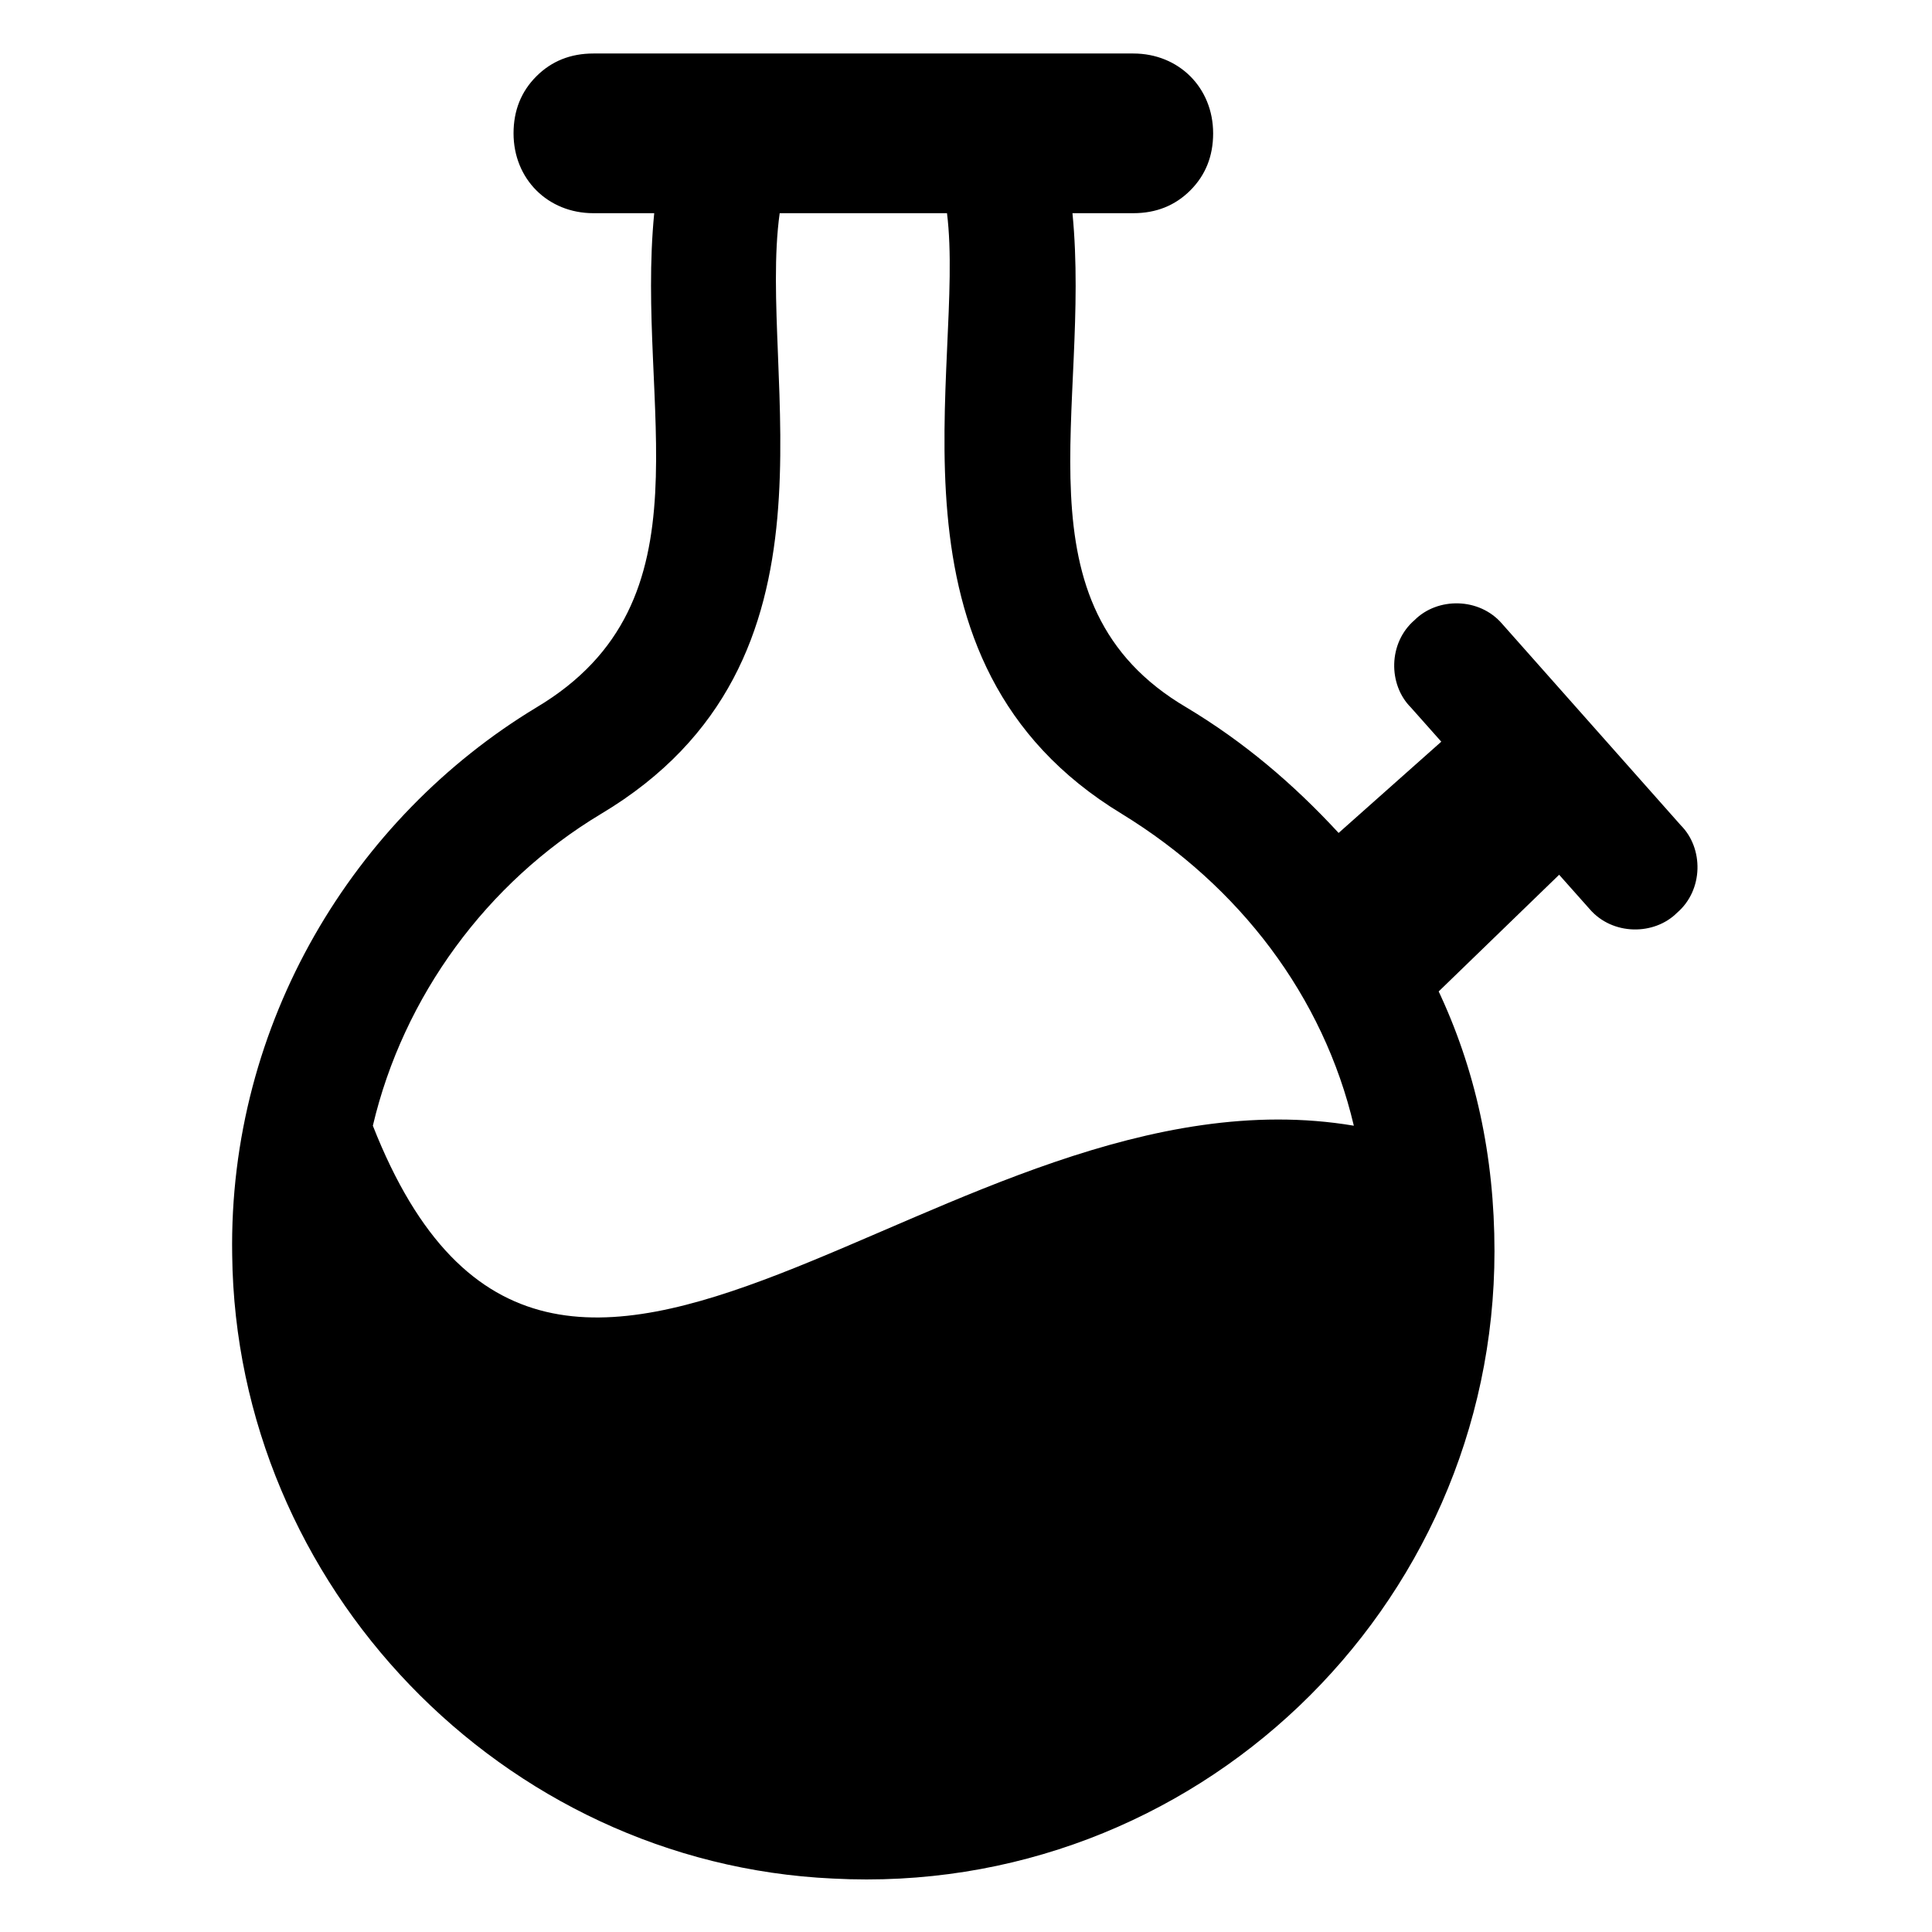 <?xml version="1.0" encoding="UTF-8"?>
<!-- Uploaded to: ICON Repo, www.iconrepo.com, Generator: ICON Repo Mixer Tools -->
<svg fill="#000000" width="800px" height="800px" version="1.1" viewBox="144 144 512 512" xmlns="http://www.w3.org/2000/svg">
 <path d="m557.19 375.82 8.062 9.07c6.047 7.055 17.129 7.055 23.176 1.008 7.055-6.047 7.055-17.129 1.008-23.176l-47.359-53.406c-6.047-7.055-17.129-7.055-23.176-1.008-7.055 6.047-7.055 17.129-1.008 23.176l8.062 9.07-27.207 24.184c-12.09-13.098-25.191-24.184-40.305-33.25-46.352-27.207-25.191-79.602-30.23-130.99h16.121c6.047 0 11.082-2.016 15.113-6.047s6.047-9.07 6.047-15.113c0-12.09-9.07-21.16-21.16-21.16h-143.08c-6.047 0-11.082 2.016-15.113 6.047s-6.047 9.07-6.047 15.113c0 12.09 9.07 21.16 21.16 21.16h16.121c-5.039 51.387 16.121 102.78-31.234 130.99-48.367 29.223-81.617 83.633-80.609 145.1 1.008 87.664 71.539 161.22 159.2 165.25 95.723 5.039 175.32-71.539 175.32-166.26 0-25.191-5.039-48.367-15.113-69.527v1.008zm-314.38 66.504c8.062-34.258 30.23-64.488 60.457-82.625 67.512-40.305 41.312-115.88 47.359-159.2h44.336c5.039 40.305-20.152 118.9 46.352 159.2 31.234 19.145 53.402 48.367 61.465 82.625-107.82-18.141-211.6 122.93-259.97 0z"/>
</svg>
